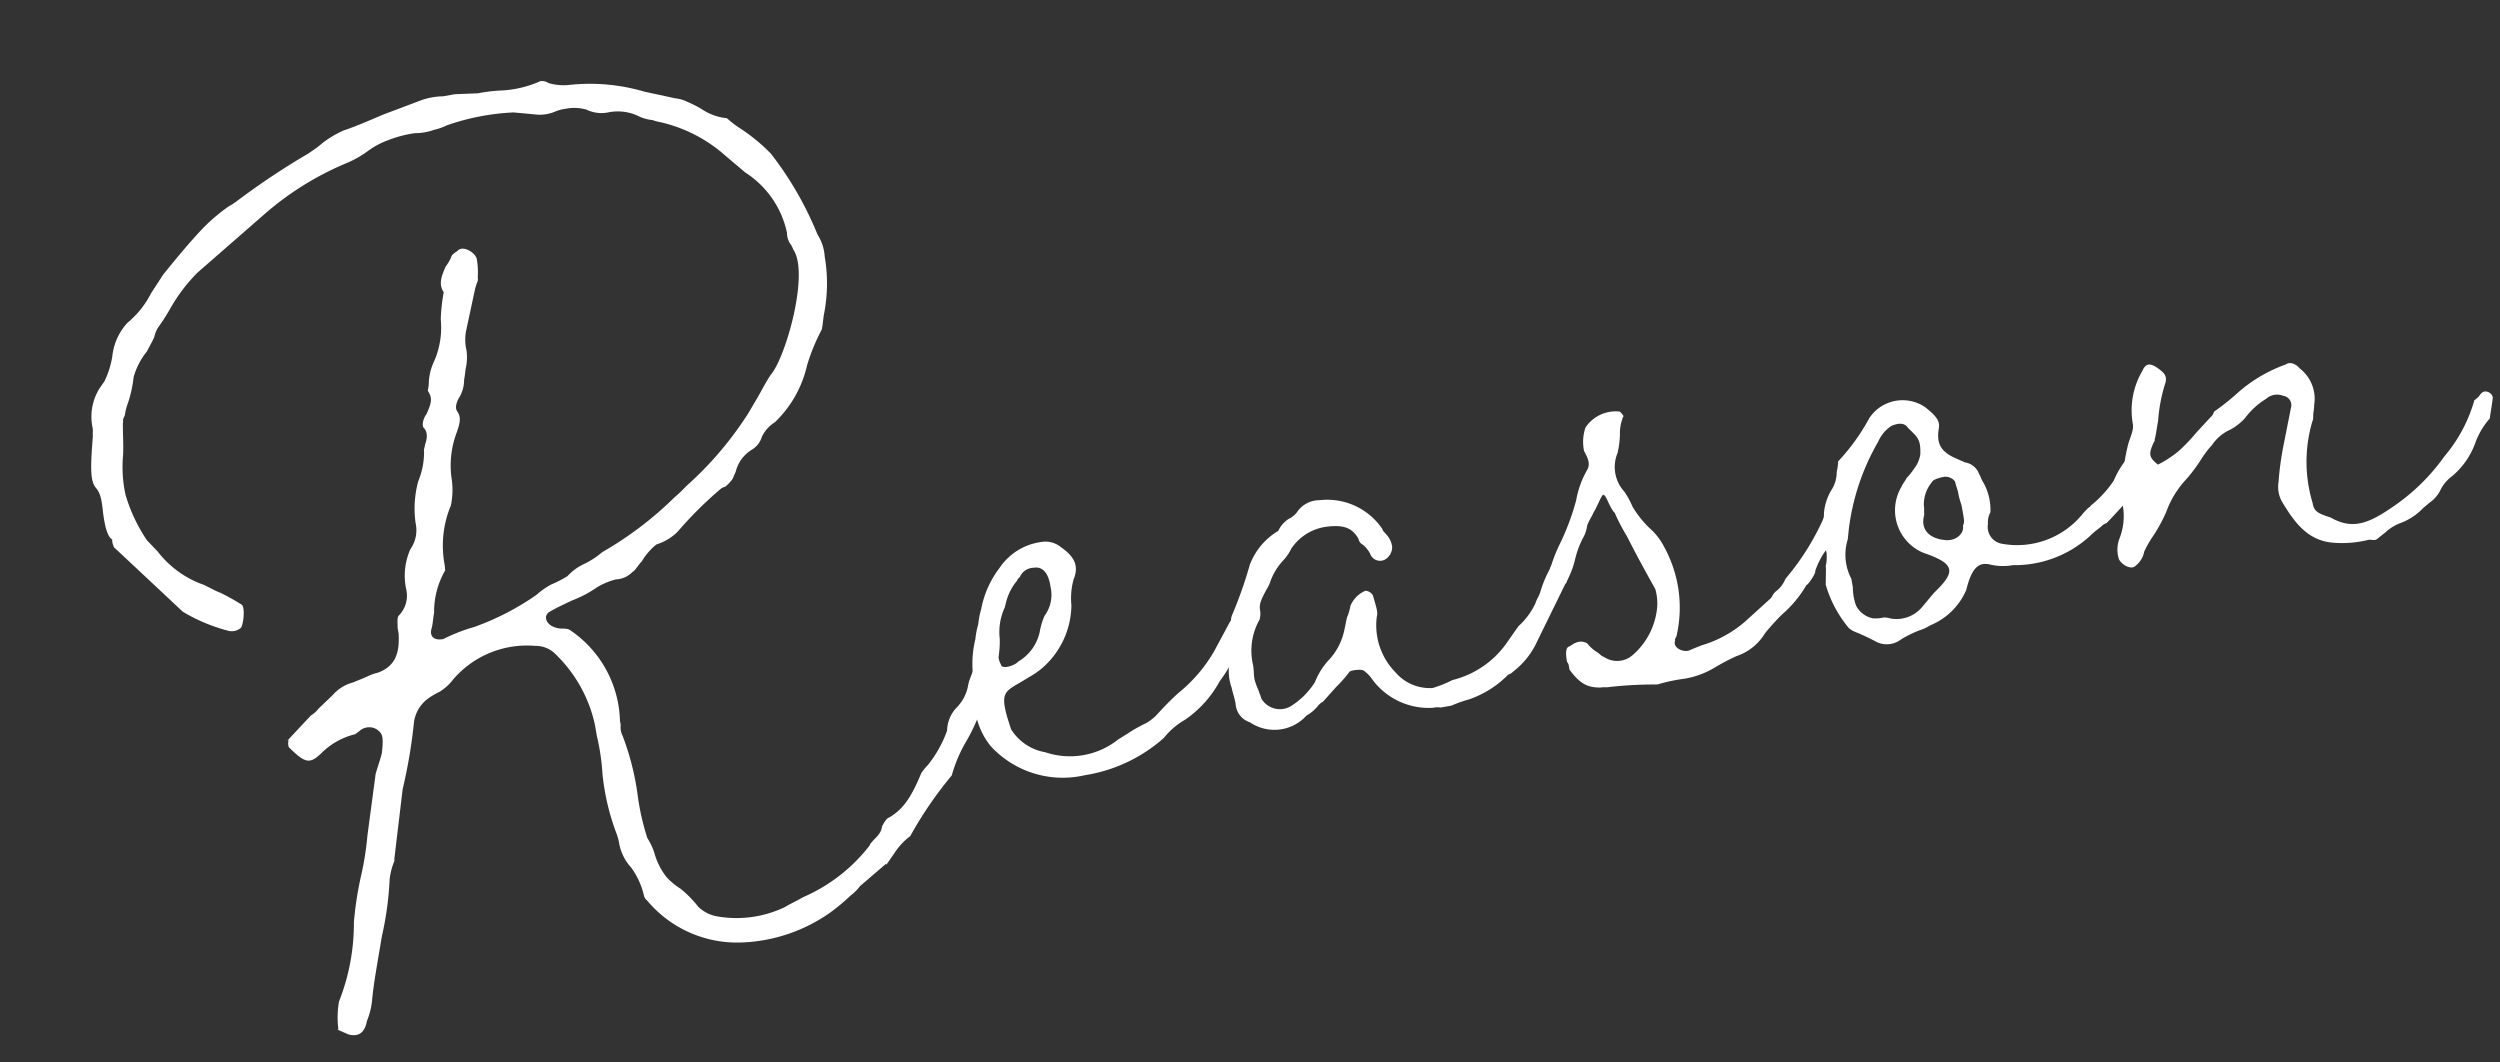 <svg xmlns="http://www.w3.org/2000/svg" xmlns:xlink="http://www.w3.org/1999/xlink" width="80" height="34" viewBox="0 0 80 34">
  <rect x="0" y="0" width="80" height="34" fill="#333333" stroke="none"/>
  <defs>
    <clipPath id="clip-path">
      <rect id="長方形_3930" data-name="長方形 3930" width="80" height="34" transform="translate(698 6381)" fill="#fff" stroke="#707070" stroke-width="1"/>
    </clipPath>
  </defs>
  <g id="マスクグループ_190" data-name="マスクグループ 190" transform="translate(-698 -6381)" clip-path="url(#clip-path)">
    <g id="グループ_1027" data-name="グループ 1027" transform="matrix(0.985, -0.174, 0.174, 0.985, -96.778, 3419.773)">
      <g id="グループ_1027-2" data-name="グループ 1027">
        <path id="パス_5433" data-name="パス 5433" d="M294.782,3080.707a1.339,1.339,0,0,0-.385.665.369.369,0,0,0-.07.175,5.925,5.925,0,0,1-.525.735,4.6,4.6,0,0,0-.665,1.015,12.387,12.387,0,0,0-1.645,1.68,2.105,2.105,0,0,0-.6.455l-.314.316v-.036l-.945.56a1.487,1.487,0,0,1-.351.245,6.126,6.126,0,0,1-.805.455,5.241,5.241,0,0,1-2.87.42,3.75,3.75,0,0,1-2.765-1.854.273.273,0,0,1-.07-.176,2.5,2.5,0,0,0-.245-.945,1.557,1.557,0,0,1-.245-.8,1.884,1.884,0,0,0-.035-.385,7.511,7.511,0,0,1-.105-1.925,7.064,7.064,0,0,0,.035-1.225v-.385a4.451,4.451,0,0,0-.84-2.416.884.884,0,0,0-.6-.384,3.113,3.113,0,0,0-2.766.594,1.634,1.634,0,0,1-.49.315,2.439,2.439,0,0,0-.385.14,1.133,1.133,0,0,0-.6.665,16.555,16.555,0,0,1-.735,2.066l-.665,2.2.036-.035a2.258,2.258,0,0,0-.281.595,10.281,10.281,0,0,1-.56,1.75c-.245.7-.525,1.436-.665,1.961a2.329,2.329,0,0,1-.28.63c-.14.385-.385.455-.666.314l-.314-.21h.035a2.979,2.979,0,0,1,.175-.875,6.8,6.8,0,0,0,.91-2.415,10.971,10.971,0,0,1,.49-1.435,9.387,9.387,0,0,0,.42-1.225l.6-1.89c.1-.21.245-.455.315-.63.14-.491.14-.6-.035-.77a.465.465,0,0,0-.56-.036l-.14.071a2.313,2.313,0,0,0-1.19.42c-.42.279-.56.21-.98-.386v-.1l.035-.139.84-.631a.87.87,0,0,0,.28-.174l.525-.35a1.278,1.278,0,0,1,.7-.281l.455-.1a1.535,1.535,0,0,1,.385-.07c.56-.1.8-.455.875-1.12v-.175c.035-.21.035-.315.1-.385a.9.9,0,0,0,.385-.8,2.089,2.089,0,0,1,.351-1.225,1.054,1.054,0,0,0,.314-.8,3.332,3.332,0,0,1,.315-1.3,2.427,2.427,0,0,0,.35-.91c0-.07.035-.1.07-.21.14-.245.14-.42.036-.56v-.071a.576.576,0,0,1,.174-.315c.245-.35.281-.489.175-.734a1.5,1.5,0,0,0,.07-.21,1.741,1.741,0,0,1,.281-.665,2.667,2.667,0,0,0,.455-1.3,5.632,5.632,0,0,1,.245-.84c-.106-.245-.035-.455.21-.805a1.346,1.346,0,0,0,.21-.245c.035-.07.069-.1.245-.175a.107.107,0,0,1,.069-.035c.176-.07.526.21.491.455a2.381,2.381,0,0,1-.071.525.271.271,0,0,1-.034.14c-.07.1-.07.14-.1.175l-.526,1.295a1.48,1.48,0,0,0-.1.63,1.659,1.659,0,0,1-.14.6,3.149,3.149,0,0,1-.1.314,1.083,1.083,0,0,1-.281.561c-.1.14-.174.28-.1.419.069.176.035.316-.141.631a2.99,2.99,0,0,0-.42,1.4,2.415,2.415,0,0,1-.175.875,3.321,3.321,0,0,0-.525,1.785c0,.21-.034.21,0,.21a2.634,2.634,0,0,0-.6,1.295c-.07.175-.1.35-.174.49-.106.245.035.385.314.385a5.585,5.585,0,0,1,1.051-.21,8.451,8.451,0,0,0,2.135-.665,2.477,2.477,0,0,1,.525-.245,3.448,3.448,0,0,0,.56-.175,1.627,1.627,0,0,1,.56-.28,2.707,2.707,0,0,0,.665-.28,11.316,11.316,0,0,0,2.59-1.33,4.163,4.163,0,0,0,.42-.28,11.1,11.1,0,0,0,2.24-1.82c.141-.14.245-.28.49-.56.175-.21.386-.49.561-.665.559-.456,1.785-2.976,1.4-3.816a.715.715,0,0,0-.069-.21.631.631,0,0,1-.035-.35,3.041,3.041,0,0,0-.981-2.135l-.524-.63a4.7,4.7,0,0,0-1.891-1.435,1.189,1.189,0,0,1-.21-.1,1.319,1.319,0,0,1-.384-.175,1.541,1.541,0,0,0-.946-.315,1.1,1.1,0,0,1-.7-.21,1.42,1.42,0,0,0-.665-.14,1.2,1.2,0,0,0-.35.035,1.291,1.291,0,0,1-.525,0l-.77-.21a7.5,7.5,0,0,0-2.17.035,1.769,1.769,0,0,1-.42.07,1.844,1.844,0,0,1-.63,0,3.686,3.686,0,0,0-.875.07,2.552,2.552,0,0,0-.736.245,3.358,3.358,0,0,1-.7.245,9.626,9.626,0,0,0-2.94,1.19l-2.38,1.435a5.446,5.446,0,0,0-1.085,1.015,6.479,6.479,0,0,1-.455.49.965.965,0,0,0-.176.28l-.069.1-.245.315a2.3,2.3,0,0,0-.561.735,3.948,3.948,0,0,1-.314.77,1.824,1.824,0,0,0-.175.385l-.07.1c-.036.1,0,.07-.036.141-.069.384-.1.7-.174,1.015a4.171,4.171,0,0,0-.14,1.259,5.311,5.311,0,0,0,.42,1.541l.279.42a3.181,3.181,0,0,0,1.261,1.3c.245.175.314.245.49.35a7.345,7.345,0,0,1,.6.49c.1.1-.07.7-.175.735a.446.446,0,0,1-.42,0,5.522,5.522,0,0,1-1.3-.84l-1.784-2.38c-.035,0-.07-.245-.035-.28-.106-.1-.176-.315-.141-.945.035-.491,0-.63-.1-.8-.106-.21-.071-.525.1-1.226l.106-.419c0-.071.035-.141.035-.246a1.7,1.7,0,0,1,.489-1.26l.141-.139a2.842,2.842,0,0,0,.385-.736,1.871,1.871,0,0,1,.665-.98,2.979,2.979,0,0,0,.91-.8l.49-.525c.524-.455,1.015-.875,1.54-1.26a5.784,5.784,0,0,1,.91-.525,1.729,1.729,0,0,0,.245-.1,23.731,23.731,0,0,1,2.555-1.12c.141-.07.245-.1.49-.245a3.209,3.209,0,0,1,.736-.281c.455-.069.875-.174,1.33-.279l1.3-.245a2.194,2.194,0,0,1,.7,0h.385l.735.1a4.941,4.941,0,0,1,.7.035,3.477,3.477,0,0,0,1.33-.071.378.378,0,0,1,.245.105,1.7,1.7,0,0,0,.665.176,6.172,6.172,0,0,1,2.311.63l.944.385a1.082,1.082,0,0,1,.351.175,3.3,3.3,0,0,1,.455.35,1.749,1.749,0,0,0,.7.385,3.076,3.076,0,0,0,.35.385,5.674,5.674,0,0,1,.839.98,10.858,10.858,0,0,1,1.016,2.8,1.486,1.486,0,0,1,.105.735A5.092,5.092,0,0,1,291.7,3068c-.07.175-.105.351-.176.525a6.365,6.365,0,0,0-.665,1.051,3.623,3.623,0,0,1-1.33,1.61,1.107,1.107,0,0,0-.489.385.724.724,0,0,1-.386.35,1.139,1.139,0,0,0-.63.6l-.139.21a1.15,1.15,0,0,1-.281.21.355.355,0,0,0-.139.035,12.276,12.276,0,0,0-1.611,1.12,1.666,1.666,0,0,1-.735.28,1.977,1.977,0,0,0-.559.455c-.141.1-.246.245-.351.28a.772.772,0,0,1-.56.14,2.279,2.279,0,0,0-.63.14,3.74,3.74,0,0,1-.875.281c-.246.069-.525.139-.8.244-.175.105-.14.316.035.455a.737.737,0,0,0,.35.14c.14.036.14.036.21.1a3.616,3.616,0,0,1,1.05,3.116v.14a.584.584,0,0,0,0,.35,8.476,8.476,0,0,1,.14,2.03,7.947,7.947,0,0,0,.07,1.33,1.9,1.9,0,0,1,.14.525,2.194,2.194,0,0,0,.245.806,2.241,2.241,0,0,0,.385.454,3.721,3.721,0,0,1,.455.666,1.162,1.162,0,0,0,.49.385,3.576,3.576,0,0,0,2.24.1c.175-.069.316-.1.63-.21a5.417,5.417,0,0,0,2.381-1.26c.034-.07.069-.07.14-.139.21-.141.314-.245.349-.386.106-.14.21-.245.281-.245.455-.175.77-.455,1.259-1.225a1.855,1.855,0,0,1,.246-.21,3.774,3.774,0,0,0,.8-.98,1.094,1.094,0,0,1,.42-.665,1.356,1.356,0,0,0,.49-.63,1.094,1.094,0,0,1,.1-.21c.35-.595.386-.63.525-.56h-.035l.245.14C295.027,3079.972,295.027,3080.042,294.782,3080.707Zm-22.437-2.206.105-.034A.36.36,0,0,1,272.345,3078.5Z" fill="#fff"/>
        <path id="パス_5434" data-name="パス 5434" d="M294.534,3082.6a2.307,2.307,0,0,1-.28-1.4c.035-.245.07-.42.105-.77a3.312,3.312,0,0,1,.281-1.295,2.615,2.615,0,0,1,.174-.455,2.509,2.509,0,0,1,.175-.455,3.1,3.1,0,0,1,.8-1.191,1.913,1.913,0,0,1,1.471-.594.784.784,0,0,1,.594.279c.385.386.455.7.21,1.085a2.29,2.29,0,0,0-.21.8,2.706,2.706,0,0,1-1.224,1.786,2.548,2.548,0,0,1-.526.245c-.839.35-1.049.175-.839,1.54a1.607,1.607,0,0,0,.945.91,2.48,2.48,0,0,0,2.38,0l.349-.14a4.018,4.018,0,0,1,.6-.21,1.64,1.64,0,0,0,.35-.175c.28-.21.455-.35.839-.595a4.8,4.8,0,0,0,1.366-1.12l.525-.665a3.147,3.147,0,0,1,.455-.49c.1-.07.175-.07.315.07.07,0,.1.175.035.35a.57.57,0,0,0-.1.21c-.07.175-.105.28-.14.28a6.248,6.248,0,0,1-.63.735,5.208,5.208,0,0,1-.455.49,3.547,3.547,0,0,1-1.3,1.015,2.356,2.356,0,0,0-.77.455,4.966,4.966,0,0,1-2.52.735h-.175A3.135,3.135,0,0,1,294.534,3082.6Zm1.33-2.52a1.46,1.46,0,0,0,.84-.806,2.193,2.193,0,0,1,.245-.489,1.134,1.134,0,0,0,.351-.77v-.176c0-.384-.141-.629-.42-.629a.491.491,0,0,0-.49.21c-.106.069-.106.1-.106.1a1.735,1.735,0,0,0-.49.666c-.069.14-.034.1-.069.14a1.86,1.86,0,0,0-.316.944,3.357,3.357,0,0,1-.139.561.594.594,0,0,0,.035.245C295.3,3080.252,295.76,3080.182,295.864,3080.077Z" fill="#fff"/>
        <path id="パス_5435" data-name="パス 5435" d="M313.785,3080.217a.131.131,0,0,0-.034.1l-.035.035c-.106.21-.141.315-.175.315l-1.226,1.68a2.525,2.525,0,0,1-.91.8.367.367,0,0,1-.175.07,3.219,3.219,0,0,1-1.365.561,4.21,4.21,0,0,0-.594.1h-.351a.681.681,0,0,0-.245-.035,2.24,2.24,0,0,1-1.785-1.295,1.1,1.1,0,0,0-.175-.245c-.035-.07-.316-.1-.455-.07a4.42,4.42,0,0,1-.526.42l-.489.385a.475.475,0,0,0-.176.1,1.294,1.294,0,0,1-.42.245,1.386,1.386,0,0,1-1.82-.1.661.661,0,0,1-.35-.665c0-.21-.035-.385-.035-.525a1.576,1.576,0,0,1,.071-.8l.1-.35a1.85,1.85,0,0,0,.21-.945c-.035,0-.035-.1.07-.245a13.571,13.571,0,0,0,.805-1.435,2.151,2.151,0,0,1,1.086-.91.914.914,0,0,1,.385-.315.732.732,0,0,0,.349-.21.867.867,0,0,1,.736-.211,2.127,2.127,0,0,1,1.82,1.26c0,.071.07.141.105.21a.712.712,0,0,1,.105.386.458.458,0,0,1-.315.384.337.337,0,0,1-.42-.279.973.973,0,0,0-.175-.315.251.251,0,0,1-.106-.21c-.139-.386-.384-.526-.909-.56a1.61,1.61,0,0,0-1.261.489,1.594,1.594,0,0,1-.349.35,1.935,1.935,0,0,0-.49.561,1.128,1.128,0,0,1-.175.245c-.245.315-.316.42-.316.63a.66.66,0,0,1-.07.28,2.012,2.012,0,0,0-.455,1.4c0,.14-.034.28-.034.455a2.265,2.265,0,0,0,.069.385c0,.07.035.14.035.245a.69.69,0,0,0,.875.42,2.471,2.471,0,0,0,.91-.63,2.207,2.207,0,0,1,.526-.595,2,2,0,0,0,.7-.91l.14-.35a1.676,1.676,0,0,0,.175-.35.9.9,0,0,1,.525-.385c.07-.035.245.1.245.21.035.35.07.525,0,.665a2.148,2.148,0,0,0,.28,1.855,1.44,1.44,0,0,0,1.085.7,3.726,3.726,0,0,0,.665-.14,3,3,0,0,0,1.96-.91l.42-.42a2.272,2.272,0,0,0,.665-.63c.071-.14.141-.175.245-.385a3.534,3.534,0,0,1,.385-.595.6.6,0,0,1,.141-.175.763.763,0,0,1,.139-.175c.071-.105.21-.07.385.07A.313.313,0,0,1,313.785,3080.217Z" fill="#fff"/>
        <path id="パス_5436" data-name="パス 5436" d="M314.379,3084.172c-.14,0-.21-.035-.316-.035-.419-.07-.629-.245-.875-.735v-.14c0-.07-.035-.1-.035-.14,0-.35.071-.455.176-.455.279-.14.42-.1.56,0a1.232,1.232,0,0,0,.28.35c.07.07.1.14.175.175a.752.752,0,0,0,.91.105,2.294,2.294,0,0,0,1.05-1.4,1.665,1.665,0,0,0,.035-.56c-.21-.595-.42-1.225-.6-1.82a6.185,6.185,0,0,1-.245-.77.107.107,0,0,0-.035-.07c-.14-.281-.14-.595-.245-.595-.07.035-.28.385-.385.49l-.07.1a2.718,2.718,0,0,0-.21.28,1.065,1.065,0,0,1-.21.385,2.967,2.967,0,0,0-.35.595,2.862,2.862,0,0,1-.42.7c-.245.21-.28.21-.631,0v-.035a4.868,4.868,0,0,1,.631-1.19,7.864,7.864,0,0,0,.77-1.3,3.025,3.025,0,0,1,.525-.91c.14-.176.07-.386,0-.6a1.424,1.424,0,0,1,.175-.735,1.164,1.164,0,0,1,1.155-.315c.035,0,.14.21.1.175a1.391,1.391,0,0,0-.21.56,3.051,3.051,0,0,1-.175.56,1.164,1.164,0,0,0,0,1.261,2.989,2.989,0,0,1,.175.525,3.369,3.369,0,0,0,.421.77,2,2,0,0,1,.349.665,4.037,4.037,0,0,1-.105,2.87l-.07.1v.035c-.14.245.246.455.42.385.175-.035.281-.07.525-.1a3.756,3.756,0,0,0,1.365-.49l.945-.595.035-.035a.521.521,0,0,1,.14-.14.927.927,0,0,0,.386-.35,8.062,8.062,0,0,0,1.644-1.855.3.3,0,0,1,.526,0v.14l-.035.1a.58.58,0,0,1-.175.315,1.286,1.286,0,0,1-.455.56,2.473,2.473,0,0,0-.526.665c.036.035-.279.385-.349.385a3.684,3.684,0,0,1-.946.8,7.7,7.7,0,0,0-.629.49,1.69,1.69,0,0,1-1.016.56,6.814,6.814,0,0,0-.77.245,2.736,2.736,0,0,1-1.12.175,5.4,5.4,0,0,0-.77.035A13.091,13.091,0,0,0,314.379,3084.172Z" fill="#fff"/>
        <path id="パス_5437" data-name="パス 5437" d="M323.023,3084.243a6.706,6.706,0,0,0-.594-.421l-.106-.07-.1-.1a3.814,3.814,0,0,1-.49-1.5l.1-.525a.265.265,0,0,1,.035-.14,1.542,1.542,0,0,0,.07-.35,1.575,1.575,0,0,0-.07-.28c-.07-.175-.1-.28-.07-.315a1.647,1.647,0,0,0,.28-.665,1.716,1.716,0,0,1,.351-.665,1.057,1.057,0,0,0,.279-.56,1.459,1.459,0,0,0,.1-.315,6.613,6.613,0,0,0,1.225-1.191,1.277,1.277,0,0,1,1.82-.034c.316.35.386.524.316.734-.175.491-.07.77.42,1.085l.21.141a.576.576,0,0,1,.384.455c.036.07.036.175.071.245a1.777,1.777,0,0,1,.07,1.015.651.651,0,0,0-.141.35.546.546,0,0,0,.316.7,2.7,2.7,0,0,0,2.766-.525l.139-.1c.106-.07.106-.035.106-.07a3.62,3.62,0,0,0,.875-.665,2.833,2.833,0,0,1,.594-.665.19.19,0,0,1,.281.07c.1.1.174.14.245.21-.106.35-.071.21-.421.6l-.42.525-.6.455-.139.1a.42.42,0,0,0-.176.07c-.105.07-.21.1-.42.245a3.567,3.567,0,0,1-2.59.49,1.78,1.78,0,0,1-.7-.14c-.385-.175-.63.035-.91.665a2.129,2.129,0,0,1-1.33.911,1.422,1.422,0,0,1-.385.1,3.961,3.961,0,0,0-.6.175A.751.751,0,0,1,323.023,3084.243Zm1.611-.841.455-.385c.84-.56.84-.805-.106-1.33a1.473,1.473,0,0,1-.314-2.205c.069-.106.1-.106.21-.245a1.989,1.989,0,0,0,.279-.245.977.977,0,0,0,.28-.42c.106-.49,0-.56-.245-.91-.069-.176-.279-.21-.524-.141a1.166,1.166,0,0,0-.49.42,7.392,7.392,0,0,0-1.4,2.556l-.1.35a1.649,1.649,0,0,0-.106,1.26v.28a1.7,1.7,0,0,0,0,.595.785.785,0,0,0,.455.49,1.189,1.189,0,0,0,.35.035.685.685,0,0,1,.21.07A1.066,1.066,0,0,0,324.634,3083.4Zm1.75-2.345c.07-.1.07-.175.07-.385v-.21c0-.1-.035-.245-.035-.42s-.035-.28-.035-.385-.175-.245-.316-.245c-.21,0-.384.035-.42.1a1.115,1.115,0,0,0-.384.7c0,.1-.035.21-.035.28-.21.42,0,.77.49.91C326.034,3081.512,326.384,3081.337,326.384,3081.057Z" fill="#fff"/>
        <path id="パス_5438" data-name="パス 5438" d="M337.934,3083.647c-.771-.21-1.085-.84-1.366-1.575a.972.972,0,0,1,0-.63,9.683,9.683,0,0,1,.385-1.19l.421-1.085a.3.3,0,0,0-.176-.42.527.527,0,0,0-.559,0,2.416,2.416,0,0,0-.771.49,1.753,1.753,0,0,1-.524.28,1.39,1.39,0,0,0-.665.385,3.082,3.082,0,0,0-.386.35,4.914,4.914,0,0,1-.63.595,3.057,3.057,0,0,0-.8.91,4.957,4.957,0,0,1-.63.77,4,4,0,0,0-.28.35.766.766,0,0,1-.385.42c-.14.07-.385-.105-.456-.315a1,1,0,0,1,.141-.665,1.957,1.957,0,0,0,.28-1.015,2.064,2.064,0,0,1,.07-.49,6.329,6.329,0,0,1,.455-1.436c.175-.314.245-.419.245-.594a2.488,2.488,0,0,1,.6-1.611c.139-.21.279-.21.489,0s.245.315.176.491a5.187,5.187,0,0,0-.455,1.19c-.071.175-.141.419-.21.56,0,.035,0,.035-.036.07-.245.35-.245.455,0,.735a3.575,3.575,0,0,0,.735-.315,5.772,5.772,0,0,0,.665-.49l.6-.455.069-.1a7.294,7.294,0,0,0,.841-.456,4.705,4.705,0,0,1,1.679-.629c.141-.071.316.034.42.21a1.228,1.228,0,0,1,.245,1.225,1.523,1.523,0,0,1-.069.245c-.035.14-.035.21-.07.245a4.544,4.544,0,0,0-.455,2.59c0,.28.1.35.49.56.63.525,1.189.385,2.03,0a6.481,6.481,0,0,0,1.89-1.295,4.791,4.791,0,0,0,1.261-1.61c.034,0,.069-.035.139-.07.14-.14.175-.14.245-.14a.26.26,0,0,1,.21.21c0,.07-.21.63-.21.665a2.422,2.422,0,0,0-.6.7,2.5,2.5,0,0,1-.91.91,1.22,1.22,0,0,0-.455.385,1.021,1.021,0,0,1-.385.315l-.245.14a1.937,1.937,0,0,1-.8.35,1.391,1.391,0,0,0-.526.21c-.419.21-.279.21-.559.14A3.478,3.478,0,0,1,337.934,3083.647Z" fill="#fff"/>
      </g>
    </g>
  </g>
</svg>
